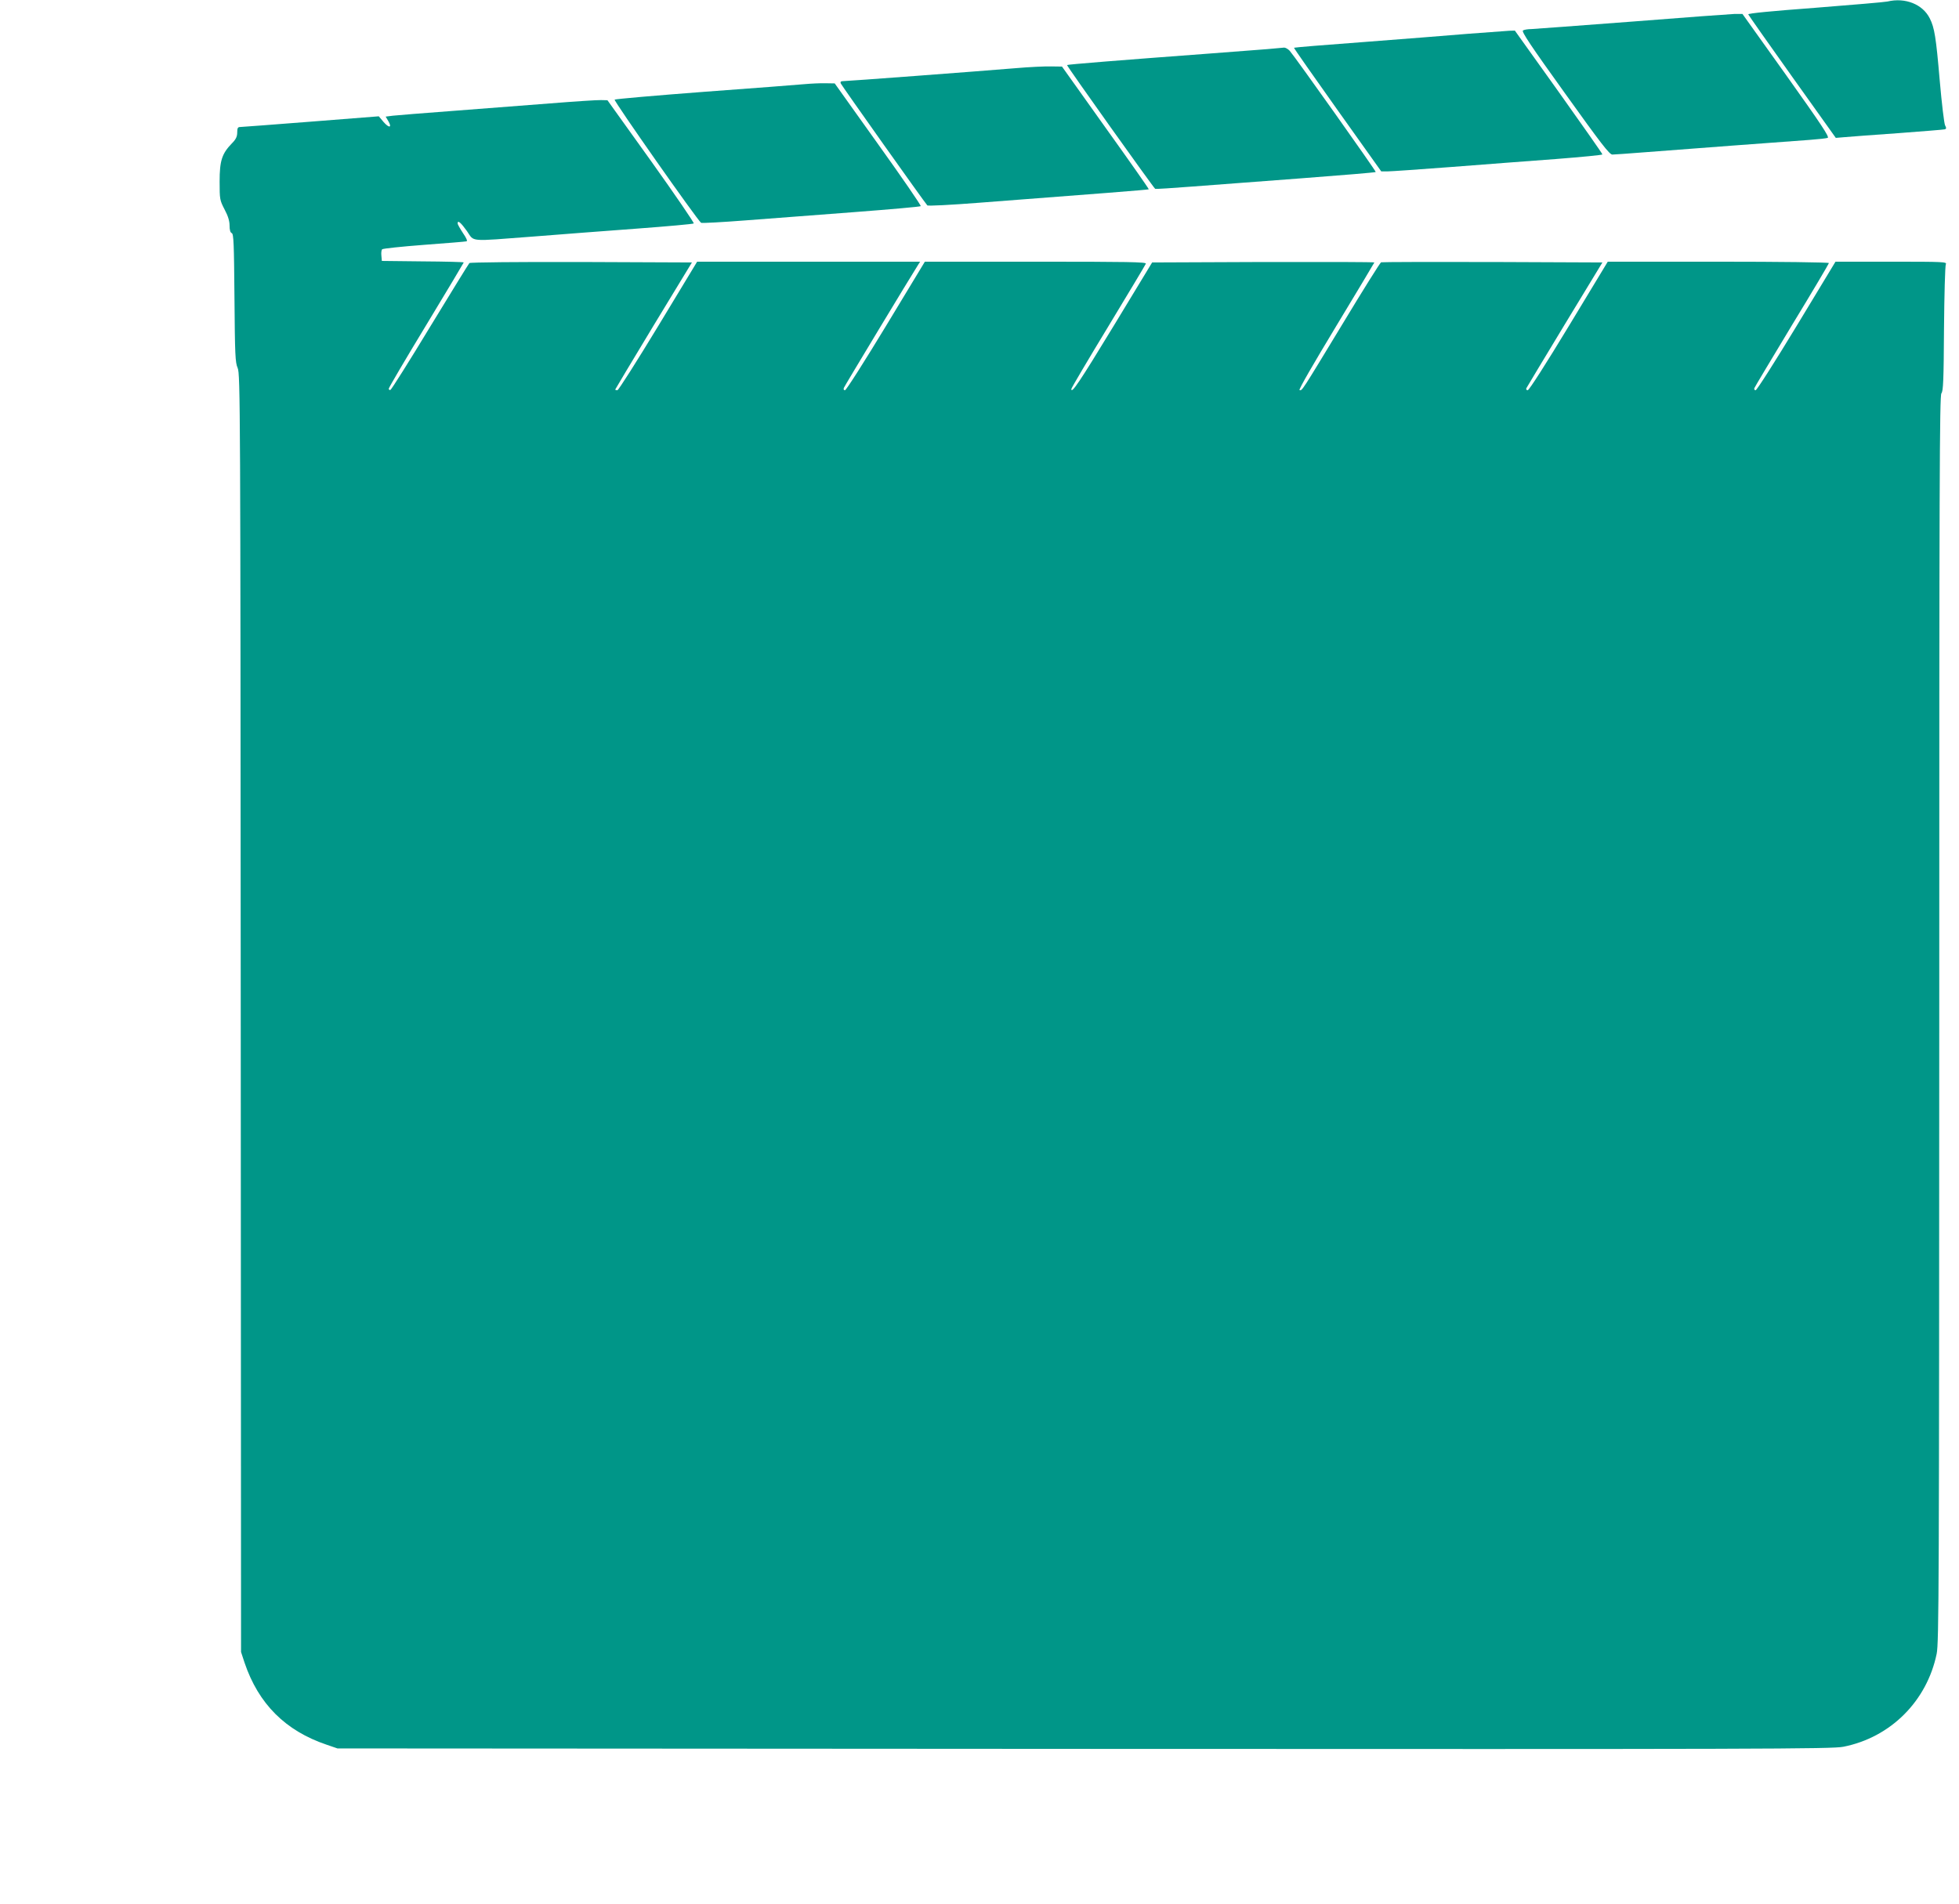 <?xml version="1.0" standalone="no"?>
<!DOCTYPE svg PUBLIC "-//W3C//DTD SVG 20010904//EN"
 "http://www.w3.org/TR/2001/REC-SVG-20010904/DTD/svg10.dtd">
<svg version="1.0" xmlns="http://www.w3.org/2000/svg"
 width="1280pt" height="1244pt" viewBox="0 0 1280 1244"
 preserveAspectRatio="xMidYMid meet">
<g transform="translate(0,1244) scale(0.1,-0.1)"
fill="#009688" stroke="none">
<path d="M12332 12430 c-18 -4 -231 -22 -472 -41 -281 -21 -439 -36 -437 -43
2 -5 131 -189 288 -409 l284 -398 60 5 c33 3 191 15 350 26 160 12 296 23 303
25 10 4 10 9 1 26 -6 12 -22 144 -35 294 -24 280 -34 344 -65 405 -46 92 -160
138 -277 110z"/>
<path d="M10665 12299 c-341 -26 -638 -48 -660 -49 -22 0 -46 -4 -54 -9 -11
-7 52 -101 274 -410 235 -328 291 -401 310 -401 13 0 108 7 211 15 228 18 940
71 1079 81 55 4 108 10 117 13 13 5 -40 85 -270 408 l-287 402 -50 0 c-27 -1
-329 -23 -670 -50z"/>
<path d="M9590 12219 c-129 -11 -437 -35 -684 -54 -246 -18 -449 -35 -451 -37
-2 -2 126 -184 283 -405 l287 -403 40 0 c22 0 211 13 420 29 209 16 516 40
683 52 166 13 302 26 302 30 0 5 -129 188 -286 409 l-286 400 -37 -1 c-20 -1
-142 -10 -271 -20z"/>
<path d="M8280 12119 c-52 -4 -216 -17 -365 -28 -604 -45 -940 -72 -943 -76
-4 -4 565 -802 576 -809 4 -2 113 5 242 15 129 10 451 34 715 54 264 20 482
38 484 41 4 4 -529 755 -562 792 -11 12 -28 21 -36 21 -9 -1 -59 -5 -111 -10z"/>
<path d="M6630 11994 c-253 -21 -1092 -84 -1119 -84 -17 0 -22 -4 -17 -16 5
-13 545 -774 565 -796 4 -5 155 3 336 17 773 59 1109 85 1111 88 2 2 -125 183
-282 402 l-285 400 -72 1 c-40 1 -146 -4 -237 -12z"/>
<path d="M5255 11890 c-44 -4 -339 -27 -655 -50 -316 -24 -579 -47 -584 -51
-8 -7 543 -791 565 -805 6 -3 137 4 292 16 155 12 474 36 709 54 235 18 430
35 434 39 4 3 -121 185 -278 404 l-284 398 -60 1 c-32 1 -95 -2 -139 -6z"/>
<path d="M3590 11764 c-162 -13 -448 -35 -635 -49 -187 -14 -361 -28 -388 -31
l-47 -6 17 -29 c26 -44 6 -48 -30 -7 l-32 38 -445 -35 c-245 -19 -453 -35
-462 -35 -14 0 -18 -8 -18 -35 0 -27 -8 -45 -35 -72 -65 -67 -80 -113 -80
-249 0 -116 1 -122 32 -182 23 -43 33 -76 33 -106 0 -29 5 -46 14 -49 13 -5
15 -71 18 -424 3 -373 5 -422 21 -458 17 -39 18 -252 20 -4215 l2 -4175 23
-70 c91 -269 267 -445 537 -536 l70 -24 4880 -3 c4441 -2 4887 -1 4960 14 308
61 545 298 609 607 15 71 16 445 17 4150 0 3524 2 4073 14 4087 12 13 15 86
17 421 2 222 7 412 12 422 8 16 -13 17 -356 17 l-365 0 -254 -420 c-140 -231
-260 -420 -268 -420 -7 0 -11 6 -8 14 3 8 114 193 246 412 133 218 241 401
241 405 0 5 -325 9 -722 9 l-723 0 -254 -420 c-147 -243 -260 -420 -269 -420
-8 0 -12 6 -9 13 3 6 116 194 251 417 l246 405 -717 3 c-395 1 -723 0 -729 -2
-6 -2 -120 -184 -252 -403 -271 -447 -264 -437 -281 -432 -7 3 91 172 239 417
137 227 250 415 250 417 0 3 -327 4 -726 3 l-726 -3 -251 -414 c-225 -370
-277 -447 -277 -413 0 6 108 189 241 408 132 218 243 403 246 411 4 11 -118
13 -719 13 l-725 0 -254 -420 c-140 -231 -260 -420 -268 -420 -8 0 -11 6 -7
16 5 13 436 727 484 802 l14 22 -728 0 -729 0 -254 -420 c-140 -231 -260 -420
-267 -420 -8 0 -14 2 -14 5 0 2 113 190 250 417 l251 413 -723 3 c-411 1 -726
-2 -731 -7 -5 -5 -120 -192 -257 -417 -136 -225 -253 -410 -259 -412 -6 -2
-11 2 -11 8 0 6 110 194 245 416 135 223 245 407 245 409 0 3 -120 6 -267 7
l-268 3 -3 34 c-2 18 0 37 5 42 5 5 128 18 273 29 146 11 271 21 278 23 8 1 0
21 -23 54 -19 29 -35 57 -35 63 0 24 21 6 61 -50 50 -72 6 -68 429 -36 173 14
479 37 680 52 201 15 369 30 373 34 4 3 -121 186 -278 406 l-286 399 -42 1
c-23 1 -175 -9 -337 -22z"/>
</g>
</svg>
